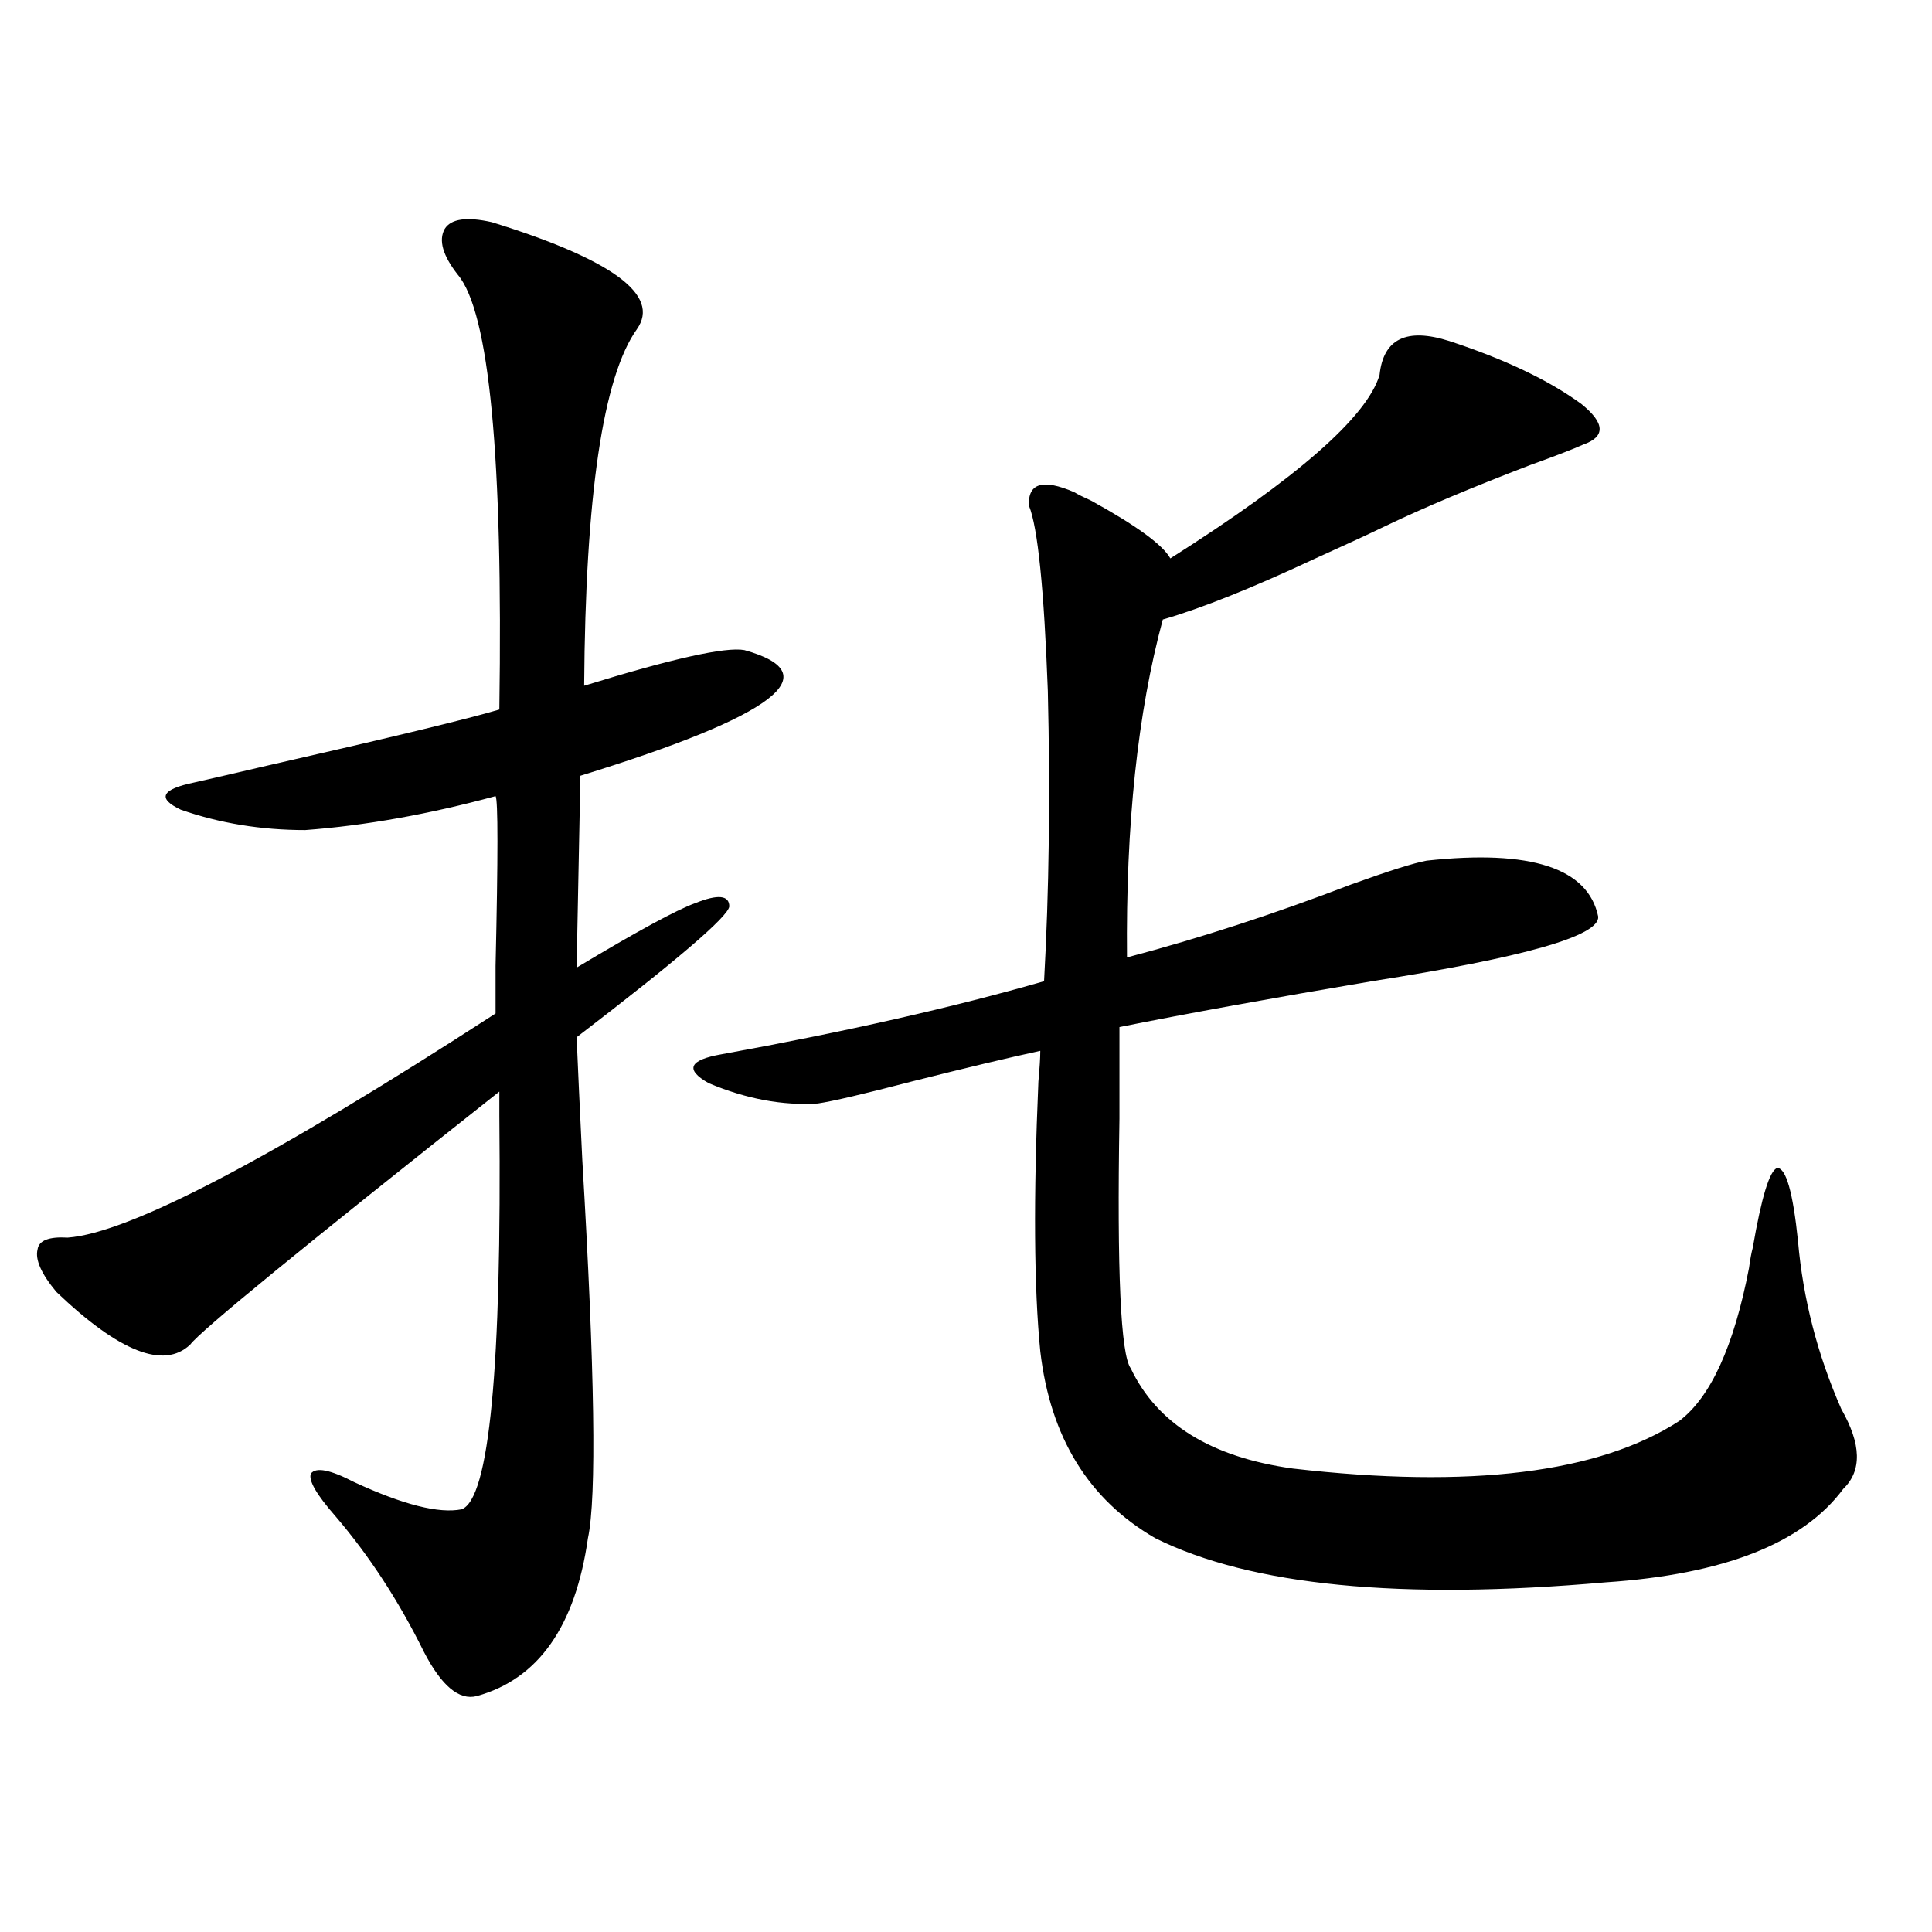 <?xml version="1.0" encoding="utf-8"?>
<!-- Generator: Adobe Illustrator 16.0.0, SVG Export Plug-In . SVG Version: 6.00 Build 0)  -->
<!DOCTYPE svg PUBLIC "-//W3C//DTD SVG 1.1//EN" "http://www.w3.org/Graphics/SVG/1.1/DTD/svg11.dtd">
<svg version="1.1" id="图层_1" xmlns="http://www.w3.org/2000/svg" xmlns:xlink="http://www.w3.org/1999/xlink" x="0px" y="0px"
	 width="1000px" height="1000px" viewBox="0 0 1000 1000" enable-background="new 0 0 1000 1000" xml:space="preserve">
<path d="M254.555,115c62.438,19.336,87.468,37.793,75.12,55.371c-17.561,24.609-26.676,86.133-27.316,184.57
	c45.518-14.063,73.169-20.215,82.925-18.457c44.222,12.305,15.93,33.989-84.876,65.039l-1.951,99.316
	c31.219-18.745,51.706-29.883,61.462-33.398c11.707-4.683,17.561-4.093,17.561,1.758c-0.655,5.273-26.996,27.837-79.022,67.676
	c0.641,15.243,1.616,36.337,2.927,63.281c6.494,109.575,7.47,174.902,2.927,195.996c-6.509,45.703-25.7,72.949-57.56,81.738
	c-9.115,2.335-18.216-5.273-27.316-22.852c-13.018-26.367-28.292-49.796-45.853-70.313c-9.756-11.124-13.993-18.457-12.683-21.973
	c2.592-3.516,10.076-2.046,22.438,4.395c25.365,11.728,43.901,16.411,55.608,14.063c14.299-5.273,20.808-73.237,19.512-203.906
	c0-6.44,0-10.547,0-12.305C156.996,645.282,103.659,688.926,98.461,695.957c-13.658,12.896-36.752,3.817-69.267-27.246
	c-7.805-9.366-11.066-16.699-9.756-21.973c0.641-4.683,5.854-6.729,15.609-6.152c31.859-2.335,105.684-41.007,221.458-116.016
	c0-2.925,0-11.124,0-24.609c1.296-56.827,1.296-86.133,0-87.891c-34.48,9.38-67.315,15.243-98.534,17.578
	c-22.773,0-44.236-3.516-64.389-10.547c-12.362-5.851-10.091-10.547,6.829-14.063c7.805-1.758,20.487-4.683,38.048-8.789
	c64.389-14.64,104.388-24.308,119.997-29.004c1.951-130.655-5.213-205.664-21.463-225c-7.805-9.956-10.091-17.866-6.829-23.73
	C233.412,113.242,241.537,112.075,254.555,115z M556.011,254.746c1.951,1.181,4.878,2.637,8.78,4.395
	c23.414,12.896,37.072,22.852,40.975,29.883c65.685-41.597,101.781-73.237,108.29-94.922c1.951-18.745,13.979-24.609,36.097-17.578
	c28.612,9.38,51.371,20.215,68.291,32.52c12.348,9.97,12.683,17.001,0.976,21.094c-5.213,2.349-14.313,5.864-27.316,10.547
	c-30.578,11.728-55.608,22.274-75.12,31.641c-8.46,4.106-20.487,9.668-36.097,16.699c-32.529,15.243-58.87,25.79-79.022,31.641
	c-13.018,48.052-19.191,106.348-18.536,174.902c37.713-9.956,76.416-22.55,116.095-37.793c19.512-7.031,32.515-11.124,39.023-12.305
	c53.978-5.851,83.565,3.817,88.778,29.004c0.641,9.97-38.383,21.094-117.07,33.398c-52.041,8.789-95.607,16.699-130.729,23.73
	c0,11.138,0,26.958,0,47.461c-1.311,79.102,0.641,122.168,5.854,129.199c13.658,28.716,41.615,46.005,83.9,51.855
	c91.705,10.547,158.365,2.349,199.995-24.609c16.25-12.305,28.292-38.672,36.097-79.102c0.641-4.683,1.296-8.198,1.951-10.547
	c4.543-26.367,8.78-40.128,12.683-41.309c4.543,0,8.125,12.606,10.731,37.793c2.592,29.883,10.076,58.887,22.438,87.012
	c10.396,18.169,10.731,31.942,0.976,41.309c-20.822,28.125-61.797,44.247-122.924,48.34
	c-106.019,9.366-183.745,1.758-233.165-22.852c-34.48-19.913-54.313-52.144-59.511-96.68c-3.262-32.808-3.582-79.39-0.976-139.746
	c0.641-7.031,0.976-12.305,0.976-15.82c-16.265,3.516-38.383,8.789-66.34,15.82c-24.725,6.454-40.975,10.259-48.779,11.426
	c-18.216,1.181-37.072-2.335-56.584-10.547c-12.362-7.031-10.091-12.003,6.829-14.941c64.389-11.714,119.997-24.308,166.825-37.793
	c2.592-46.28,3.247-96.378,1.951-150.293c-1.951-52.734-5.213-84.663-9.756-95.801C531.941,250.063,539.746,247.715,556.011,254.746
	z"/>
</svg>
